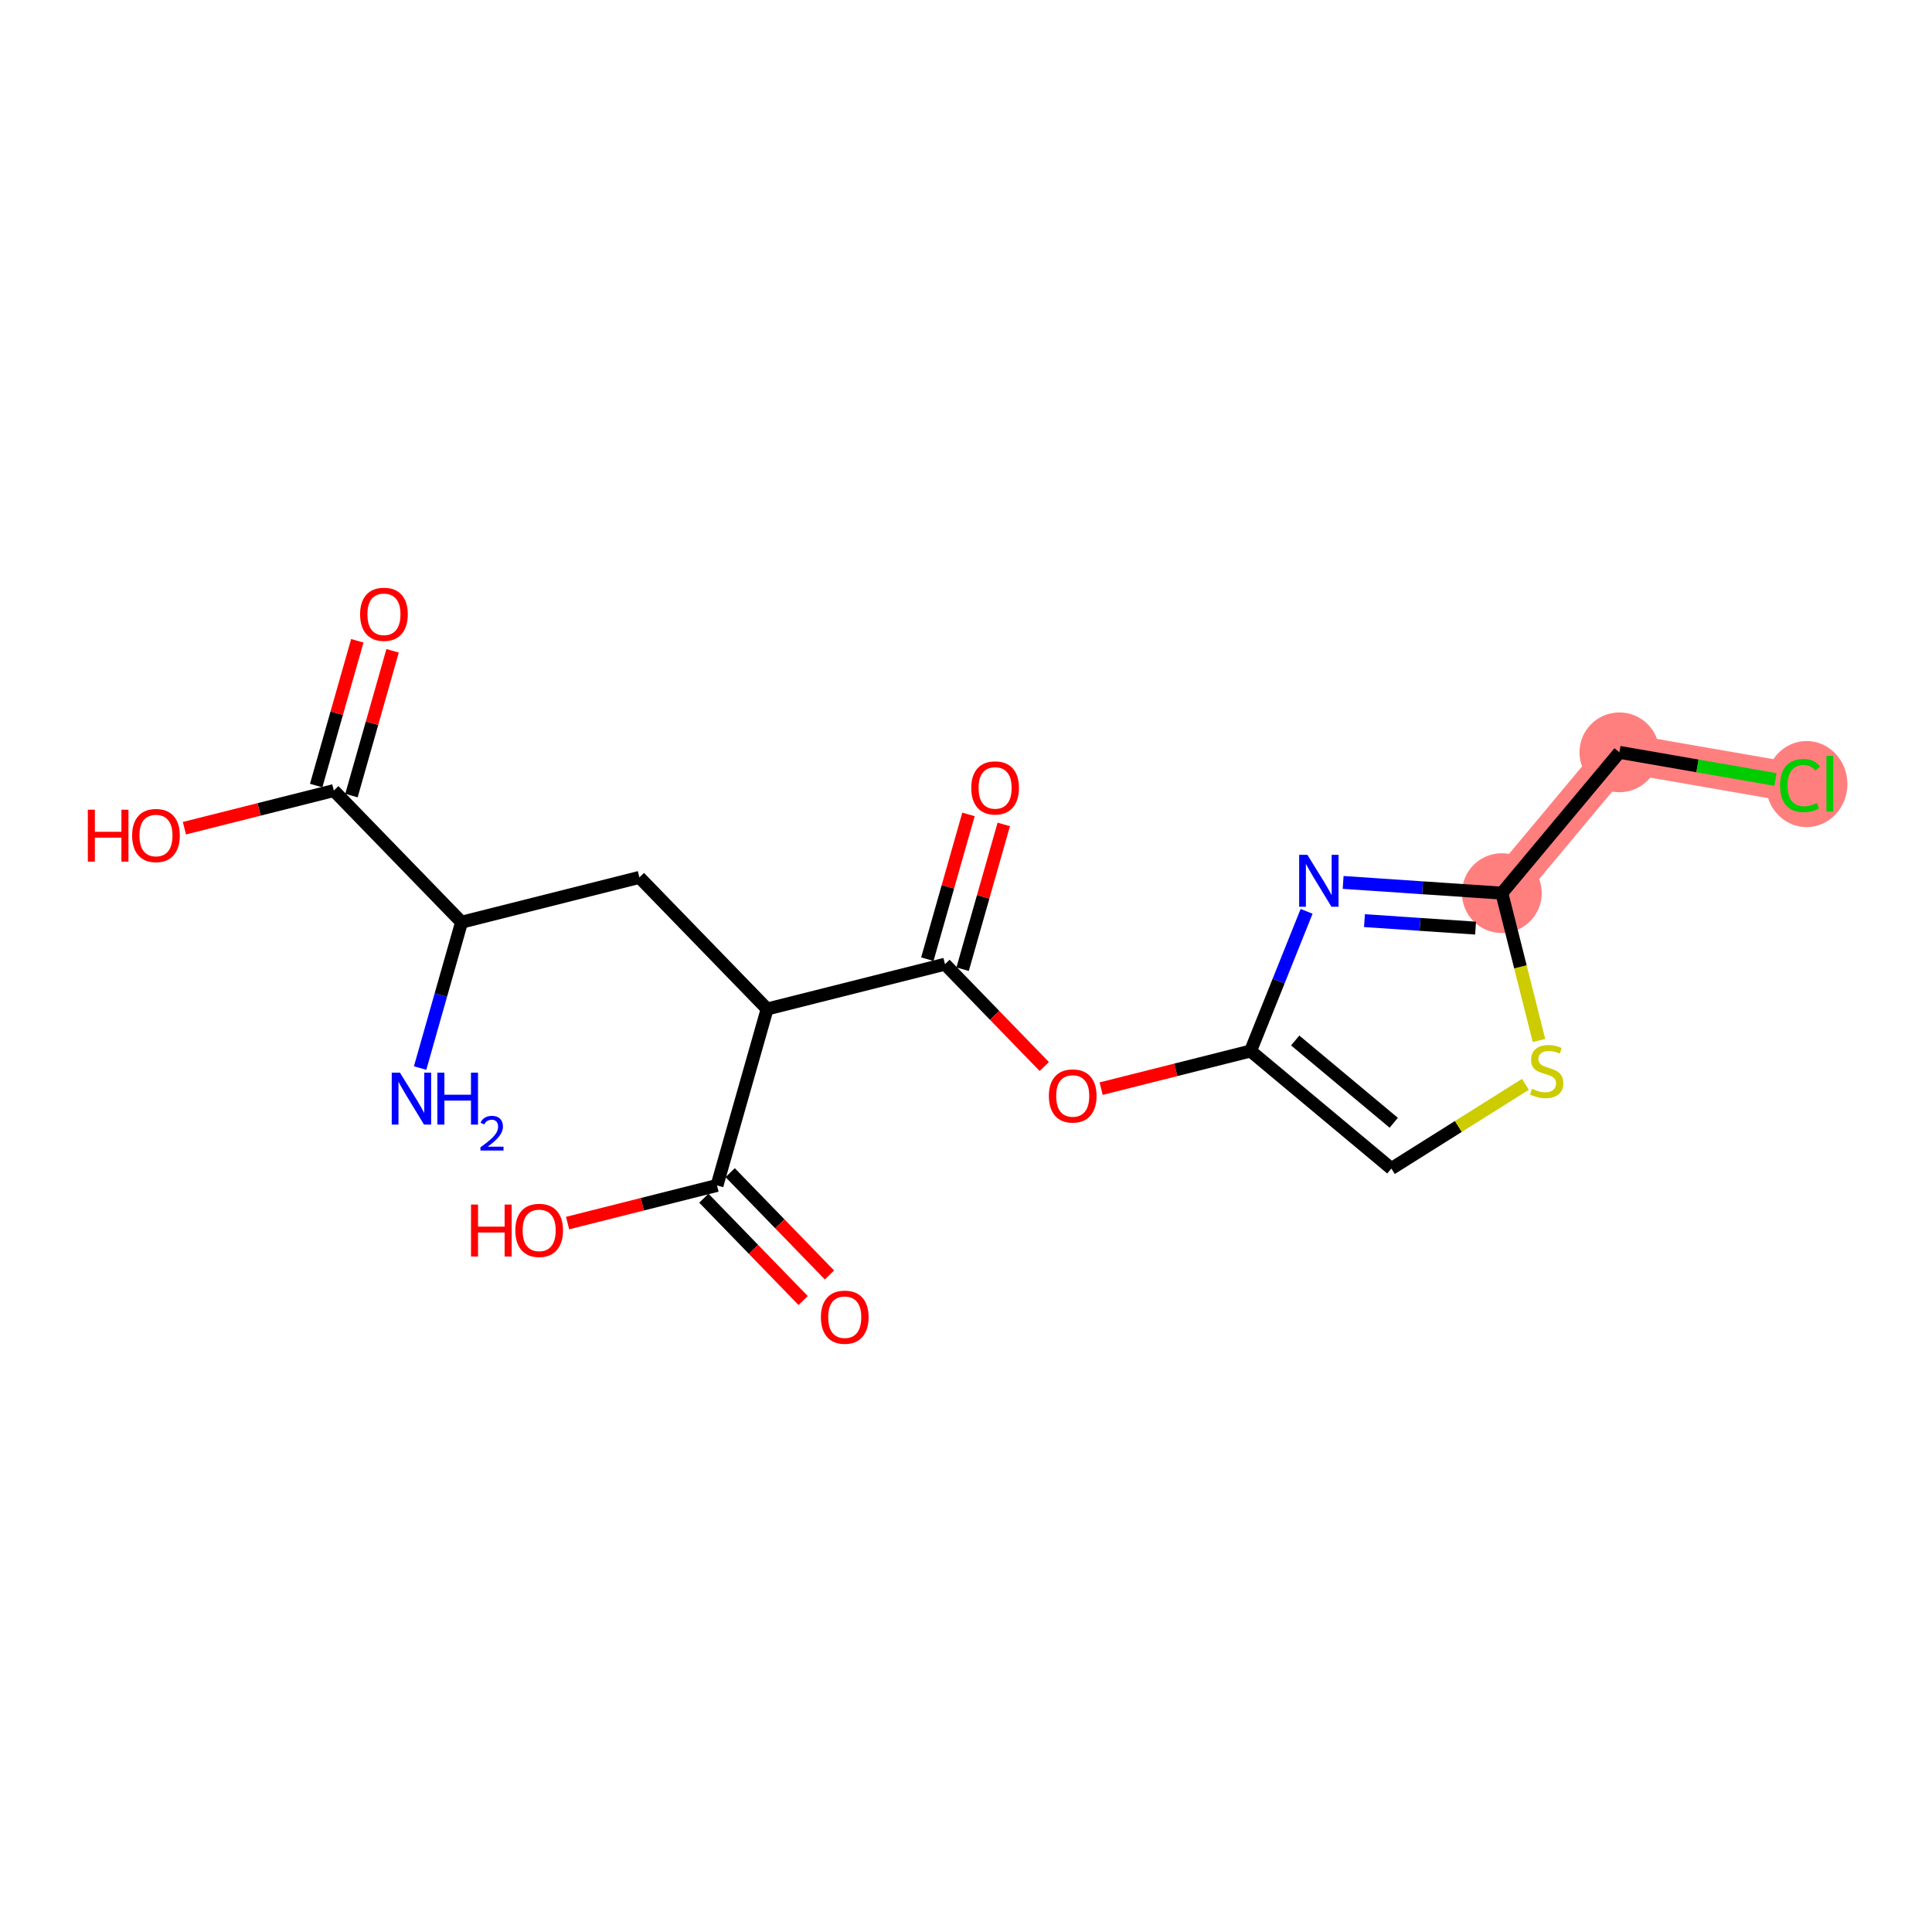 <?xml version='1.0' encoding='iso-8859-1'?>
<svg version='1.1' baseProfile='full'
              xmlns='http://www.w3.org/2000/svg'
                      xmlns:rdkit='http://www.rdkit.org/xml'
                      xmlns:xlink='http://www.w3.org/1999/xlink'
                  xml:space='preserve'
width='300px' height='300px' viewBox='0 0 300 300'>
<!-- END OF HEADER -->
<rect style='opacity:1.0;fill:#FFFFFF;stroke:none' width='300' height='300' x='0' y='0'> </rect>
<rect style='opacity:1.0;fill:#FFFFFF;stroke:none' width='300' height='300' x='0' y='0'> </rect>
<path d='M 233.206,138.685 L 251.459,116.823' style='fill:none;fill-rule:evenodd;stroke:#FF7F7F;stroke-width:6.1px;stroke-linecap:butt;stroke-linejoin:miter;stroke-opacity:1' />
<path d='M 251.459,116.823 L 279.518,121.7' style='fill:none;fill-rule:evenodd;stroke:#FF7F7F;stroke-width:6.1px;stroke-linecap:butt;stroke-linejoin:miter;stroke-opacity:1' />
<ellipse cx='233.206' cy='138.685' rx='5.696' ry='5.696'  style='fill:#FF7F7F;fill-rule:evenodd;stroke:#FF7F7F;stroke-width:1.0px;stroke-linecap:butt;stroke-linejoin:miter;stroke-opacity:1' />
<ellipse cx='251.459' cy='116.823' rx='5.696' ry='5.696'  style='fill:#FF7F7F;fill-rule:evenodd;stroke:#FF7F7F;stroke-width:1.0px;stroke-linecap:butt;stroke-linejoin:miter;stroke-opacity:1' />
<ellipse cx='280.532' cy='121.751' rx='5.832' ry='6.186'  style='fill:#FF7F7F;fill-rule:evenodd;stroke:#FF7F7F;stroke-width:1.0px;stroke-linecap:butt;stroke-linejoin:miter;stroke-opacity:1' />
<path class='bond-0 atom-0 atom-1' d='M 65.235,165.848 L 68.452,154.523' style='fill:none;fill-rule:evenodd;stroke:#0000FF;stroke-width:2.0px;stroke-linecap:butt;stroke-linejoin:miter;stroke-opacity:1' />
<path class='bond-0 atom-0 atom-1' d='M 68.452,154.523 L 71.67,143.197' style='fill:none;fill-rule:evenodd;stroke:#000000;stroke-width:2.0px;stroke-linecap:butt;stroke-linejoin:miter;stroke-opacity:1' />
<path class='bond-1 atom-1 atom-2' d='M 71.67,143.197 L 99.286,136.24' style='fill:none;fill-rule:evenodd;stroke:#000000;stroke-width:2.0px;stroke-linecap:butt;stroke-linejoin:miter;stroke-opacity:1' />
<path class='bond-16 atom-1 atom-17' d='M 71.67,143.197 L 51.836,122.759' style='fill:none;fill-rule:evenodd;stroke:#000000;stroke-width:2.0px;stroke-linecap:butt;stroke-linejoin:miter;stroke-opacity:1' />
<path class='bond-2 atom-2 atom-3' d='M 99.286,136.24 L 119.12,156.677' style='fill:none;fill-rule:evenodd;stroke:#000000;stroke-width:2.0px;stroke-linecap:butt;stroke-linejoin:miter;stroke-opacity:1' />
<path class='bond-3 atom-3 atom-4' d='M 119.12,156.677 L 111.338,184.073' style='fill:none;fill-rule:evenodd;stroke:#000000;stroke-width:2.0px;stroke-linecap:butt;stroke-linejoin:miter;stroke-opacity:1' />
<path class='bond-6 atom-3 atom-7' d='M 119.12,156.677 L 146.737,149.72' style='fill:none;fill-rule:evenodd;stroke:#000000;stroke-width:2.0px;stroke-linecap:butt;stroke-linejoin:miter;stroke-opacity:1' />
<path class='bond-4 atom-4 atom-5' d='M 109.294,186.056 L 117.003,194.001' style='fill:none;fill-rule:evenodd;stroke:#000000;stroke-width:2.0px;stroke-linecap:butt;stroke-linejoin:miter;stroke-opacity:1' />
<path class='bond-4 atom-4 atom-5' d='M 117.003,194.001 L 124.713,201.945' style='fill:none;fill-rule:evenodd;stroke:#FF0000;stroke-width:2.0px;stroke-linecap:butt;stroke-linejoin:miter;stroke-opacity:1' />
<path class='bond-4 atom-4 atom-5' d='M 113.381,182.09 L 121.091,190.034' style='fill:none;fill-rule:evenodd;stroke:#000000;stroke-width:2.0px;stroke-linecap:butt;stroke-linejoin:miter;stroke-opacity:1' />
<path class='bond-4 atom-4 atom-5' d='M 121.091,190.034 L 128.801,197.979' style='fill:none;fill-rule:evenodd;stroke:#FF0000;stroke-width:2.0px;stroke-linecap:butt;stroke-linejoin:miter;stroke-opacity:1' />
<path class='bond-5 atom-4 atom-6' d='M 111.338,184.073 L 99.736,186.996' style='fill:none;fill-rule:evenodd;stroke:#000000;stroke-width:2.0px;stroke-linecap:butt;stroke-linejoin:miter;stroke-opacity:1' />
<path class='bond-5 atom-4 atom-6' d='M 99.736,186.996 L 88.135,189.919' style='fill:none;fill-rule:evenodd;stroke:#FF0000;stroke-width:2.0px;stroke-linecap:butt;stroke-linejoin:miter;stroke-opacity:1' />
<path class='bond-7 atom-7 atom-8' d='M 149.476,150.498 L 152.67,139.258' style='fill:none;fill-rule:evenodd;stroke:#000000;stroke-width:2.0px;stroke-linecap:butt;stroke-linejoin:miter;stroke-opacity:1' />
<path class='bond-7 atom-7 atom-8' d='M 152.67,139.258 L 155.863,128.018' style='fill:none;fill-rule:evenodd;stroke:#FF0000;stroke-width:2.0px;stroke-linecap:butt;stroke-linejoin:miter;stroke-opacity:1' />
<path class='bond-7 atom-7 atom-8' d='M 143.997,148.941 L 147.19,137.701' style='fill:none;fill-rule:evenodd;stroke:#000000;stroke-width:2.0px;stroke-linecap:butt;stroke-linejoin:miter;stroke-opacity:1' />
<path class='bond-7 atom-7 atom-8' d='M 147.19,137.701 L 150.384,126.462' style='fill:none;fill-rule:evenodd;stroke:#FF0000;stroke-width:2.0px;stroke-linecap:butt;stroke-linejoin:miter;stroke-opacity:1' />
<path class='bond-8 atom-7 atom-9' d='M 146.737,149.72 L 154.447,157.664' style='fill:none;fill-rule:evenodd;stroke:#000000;stroke-width:2.0px;stroke-linecap:butt;stroke-linejoin:miter;stroke-opacity:1' />
<path class='bond-8 atom-7 atom-9' d='M 154.447,157.664 L 162.156,165.609' style='fill:none;fill-rule:evenodd;stroke:#FF0000;stroke-width:2.0px;stroke-linecap:butt;stroke-linejoin:miter;stroke-opacity:1' />
<path class='bond-9 atom-9 atom-10' d='M 170.985,169.045 L 182.586,166.123' style='fill:none;fill-rule:evenodd;stroke:#FF0000;stroke-width:2.0px;stroke-linecap:butt;stroke-linejoin:miter;stroke-opacity:1' />
<path class='bond-9 atom-9 atom-10' d='M 182.586,166.123 L 194.187,163.2' style='fill:none;fill-rule:evenodd;stroke:#000000;stroke-width:2.0px;stroke-linecap:butt;stroke-linejoin:miter;stroke-opacity:1' />
<path class='bond-10 atom-10 atom-11' d='M 194.187,163.2 L 216.049,181.453' style='fill:none;fill-rule:evenodd;stroke:#000000;stroke-width:2.0px;stroke-linecap:butt;stroke-linejoin:miter;stroke-opacity:1' />
<path class='bond-10 atom-10 atom-11' d='M 201.117,161.566 L 216.42,174.342' style='fill:none;fill-rule:evenodd;stroke:#000000;stroke-width:2.0px;stroke-linecap:butt;stroke-linejoin:miter;stroke-opacity:1' />
<path class='bond-19 atom-16 atom-10' d='M 202.888,141.513 L 198.538,152.356' style='fill:none;fill-rule:evenodd;stroke:#0000FF;stroke-width:2.0px;stroke-linecap:butt;stroke-linejoin:miter;stroke-opacity:1' />
<path class='bond-19 atom-16 atom-10' d='M 198.538,152.356 L 194.187,163.2' style='fill:none;fill-rule:evenodd;stroke:#000000;stroke-width:2.0px;stroke-linecap:butt;stroke-linejoin:miter;stroke-opacity:1' />
<path class='bond-11 atom-11 atom-12' d='M 216.049,181.453 L 226.457,174.913' style='fill:none;fill-rule:evenodd;stroke:#000000;stroke-width:2.0px;stroke-linecap:butt;stroke-linejoin:miter;stroke-opacity:1' />
<path class='bond-11 atom-11 atom-12' d='M 226.457,174.913 L 236.866,168.373' style='fill:none;fill-rule:evenodd;stroke:#CCCC00;stroke-width:2.0px;stroke-linecap:butt;stroke-linejoin:miter;stroke-opacity:1' />
<path class='bond-12 atom-12 atom-13' d='M 238.971,161.568 L 236.089,150.126' style='fill:none;fill-rule:evenodd;stroke:#CCCC00;stroke-width:2.0px;stroke-linecap:butt;stroke-linejoin:miter;stroke-opacity:1' />
<path class='bond-12 atom-12 atom-13' d='M 236.089,150.126 L 233.206,138.685' style='fill:none;fill-rule:evenodd;stroke:#000000;stroke-width:2.0px;stroke-linecap:butt;stroke-linejoin:miter;stroke-opacity:1' />
<path class='bond-13 atom-13 atom-14' d='M 233.206,138.685 L 251.459,116.823' style='fill:none;fill-rule:evenodd;stroke:#000000;stroke-width:2.0px;stroke-linecap:butt;stroke-linejoin:miter;stroke-opacity:1' />
<path class='bond-15 atom-13 atom-16' d='M 233.206,138.685 L 220.884,137.854' style='fill:none;fill-rule:evenodd;stroke:#000000;stroke-width:2.0px;stroke-linecap:butt;stroke-linejoin:miter;stroke-opacity:1' />
<path class='bond-15 atom-13 atom-16' d='M 220.884,137.854 L 208.562,137.022' style='fill:none;fill-rule:evenodd;stroke:#0000FF;stroke-width:2.0px;stroke-linecap:butt;stroke-linejoin:miter;stroke-opacity:1' />
<path class='bond-15 atom-13 atom-16' d='M 229.126,144.118 L 220.501,143.537' style='fill:none;fill-rule:evenodd;stroke:#000000;stroke-width:2.0px;stroke-linecap:butt;stroke-linejoin:miter;stroke-opacity:1' />
<path class='bond-15 atom-13 atom-16' d='M 220.501,143.537 L 211.875,142.955' style='fill:none;fill-rule:evenodd;stroke:#0000FF;stroke-width:2.0px;stroke-linecap:butt;stroke-linejoin:miter;stroke-opacity:1' />
<path class='bond-14 atom-14 atom-15' d='M 251.459,116.823 L 263.577,118.929' style='fill:none;fill-rule:evenodd;stroke:#000000;stroke-width:2.0px;stroke-linecap:butt;stroke-linejoin:miter;stroke-opacity:1' />
<path class='bond-14 atom-14 atom-15' d='M 263.577,118.929 L 275.696,121.036' style='fill:none;fill-rule:evenodd;stroke:#00CC00;stroke-width:2.0px;stroke-linecap:butt;stroke-linejoin:miter;stroke-opacity:1' />
<path class='bond-17 atom-17 atom-18' d='M 54.575,123.538 L 57.769,112.298' style='fill:none;fill-rule:evenodd;stroke:#000000;stroke-width:2.0px;stroke-linecap:butt;stroke-linejoin:miter;stroke-opacity:1' />
<path class='bond-17 atom-17 atom-18' d='M 57.769,112.298 L 60.962,101.058' style='fill:none;fill-rule:evenodd;stroke:#FF0000;stroke-width:2.0px;stroke-linecap:butt;stroke-linejoin:miter;stroke-opacity:1' />
<path class='bond-17 atom-17 atom-18' d='M 49.096,121.981 L 52.29,110.741' style='fill:none;fill-rule:evenodd;stroke:#000000;stroke-width:2.0px;stroke-linecap:butt;stroke-linejoin:miter;stroke-opacity:1' />
<path class='bond-17 atom-17 atom-18' d='M 52.29,110.741 L 55.483,99.501' style='fill:none;fill-rule:evenodd;stroke:#FF0000;stroke-width:2.0px;stroke-linecap:butt;stroke-linejoin:miter;stroke-opacity:1' />
<path class='bond-18 atom-17 atom-19' d='M 51.836,122.759 L 40.235,125.682' style='fill:none;fill-rule:evenodd;stroke:#000000;stroke-width:2.0px;stroke-linecap:butt;stroke-linejoin:miter;stroke-opacity:1' />
<path class='bond-18 atom-17 atom-19' d='M 40.235,125.682 L 28.634,128.605' style='fill:none;fill-rule:evenodd;stroke:#FF0000;stroke-width:2.0px;stroke-linecap:butt;stroke-linejoin:miter;stroke-opacity:1' />
<path  class='atom-0' d='M 62.104 166.56
L 64.747 170.832
Q 65.009 171.254, 65.431 172.017
Q 65.852 172.78, 65.875 172.826
L 65.875 166.56
L 66.946 166.56
L 66.946 174.626
L 65.841 174.626
L 63.004 169.955
Q 62.674 169.408, 62.321 168.781
Q 61.979 168.155, 61.876 167.961
L 61.876 174.626
L 60.828 174.626
L 60.828 166.56
L 62.104 166.56
' fill='#0000FF'/>
<path  class='atom-0' d='M 67.914 166.56
L 69.008 166.56
L 69.008 169.989
L 73.132 169.989
L 73.132 166.56
L 74.225 166.56
L 74.225 174.626
L 73.132 174.626
L 73.132 170.9
L 69.008 170.9
L 69.008 174.626
L 67.914 174.626
L 67.914 166.56
' fill='#0000FF'/>
<path  class='atom-0' d='M 74.616 174.343
Q 74.812 173.839, 75.278 173.561
Q 75.744 173.275, 76.391 173.275
Q 77.195 173.275, 77.646 173.711
Q 78.097 174.147, 78.097 174.921
Q 78.097 175.711, 77.511 176.448
Q 76.932 177.185, 75.729 178.057
L 78.187 178.057
L 78.187 178.658
L 74.601 178.658
L 74.601 178.154
Q 75.594 177.448, 76.18 176.921
Q 76.774 176.395, 77.06 175.921
Q 77.345 175.448, 77.345 174.959
Q 77.345 174.448, 77.09 174.162
Q 76.834 173.876, 76.391 173.876
Q 75.962 173.876, 75.676 174.049
Q 75.391 174.222, 75.188 174.606
L 74.616 174.343
' fill='#0000FF'/>
<path  class='atom-5' d='M 127.469 204.534
Q 127.469 202.597, 128.426 201.515
Q 129.383 200.433, 131.171 200.433
Q 132.96 200.433, 133.917 201.515
Q 134.874 202.597, 134.874 204.534
Q 134.874 206.493, 133.905 207.609
Q 132.937 208.714, 131.171 208.714
Q 129.394 208.714, 128.426 207.609
Q 127.469 206.504, 127.469 204.534
M 131.171 207.803
Q 132.402 207.803, 133.062 206.983
Q 133.735 206.151, 133.735 204.534
Q 133.735 202.95, 133.062 202.153
Q 132.402 201.344, 131.171 201.344
Q 129.941 201.344, 129.269 202.141
Q 128.608 202.939, 128.608 204.534
Q 128.608 206.163, 129.269 206.983
Q 129.941 207.803, 131.171 207.803
' fill='#FF0000'/>
<path  class='atom-6' d='M 73.138 187.043
L 74.231 187.043
L 74.231 190.472
L 78.355 190.472
L 78.355 187.043
L 79.449 187.043
L 79.449 195.109
L 78.355 195.109
L 78.355 191.384
L 74.231 191.384
L 74.231 195.109
L 73.138 195.109
L 73.138 187.043
' fill='#FF0000'/>
<path  class='atom-6' d='M 80.019 191.053
Q 80.019 189.117, 80.975 188.035
Q 81.932 186.952, 83.721 186.952
Q 85.509 186.952, 86.466 188.035
Q 87.423 189.117, 87.423 191.053
Q 87.423 193.013, 86.455 194.129
Q 85.487 195.234, 83.721 195.234
Q 81.944 195.234, 80.975 194.129
Q 80.019 193.024, 80.019 191.053
M 83.721 194.323
Q 84.951 194.323, 85.612 193.503
Q 86.284 192.671, 86.284 191.053
Q 86.284 189.47, 85.612 188.673
Q 84.951 187.864, 83.721 187.864
Q 82.491 187.864, 81.819 188.661
Q 81.158 189.459, 81.158 191.053
Q 81.158 192.682, 81.819 193.503
Q 82.491 194.323, 83.721 194.323
' fill='#FF0000'/>
<path  class='atom-8' d='M 150.817 122.347
Q 150.817 120.41, 151.774 119.328
Q 152.731 118.246, 154.52 118.246
Q 156.308 118.246, 157.265 119.328
Q 158.222 120.41, 158.222 122.347
Q 158.222 124.306, 157.254 125.423
Q 156.285 126.528, 154.52 126.528
Q 152.743 126.528, 151.774 125.423
Q 150.817 124.318, 150.817 122.347
M 154.52 125.616
Q 155.75 125.616, 156.411 124.796
Q 157.083 123.965, 157.083 122.347
Q 157.083 120.764, 156.411 119.966
Q 155.75 119.157, 154.52 119.157
Q 153.289 119.157, 152.617 119.955
Q 151.957 120.752, 151.957 122.347
Q 151.957 123.976, 152.617 124.796
Q 153.289 125.616, 154.52 125.616
' fill='#FF0000'/>
<path  class='atom-9' d='M 162.868 170.18
Q 162.868 168.244, 163.825 167.162
Q 164.782 166.079, 166.571 166.079
Q 168.359 166.079, 169.316 167.162
Q 170.273 168.244, 170.273 170.18
Q 170.273 172.14, 169.305 173.256
Q 168.336 174.361, 166.571 174.361
Q 164.794 174.361, 163.825 173.256
Q 162.868 172.151, 162.868 170.18
M 166.571 173.45
Q 167.801 173.45, 168.462 172.63
Q 169.134 171.798, 169.134 170.18
Q 169.134 168.597, 168.462 167.799
Q 167.801 166.991, 166.571 166.991
Q 165.34 166.991, 164.668 167.788
Q 164.008 168.586, 164.008 170.18
Q 164.008 171.809, 164.668 172.63
Q 165.34 173.45, 166.571 173.45
' fill='#FF0000'/>
<path  class='atom-12' d='M 237.885 169.07
Q 237.977 169.104, 238.352 169.263
Q 238.728 169.423, 239.139 169.525
Q 239.56 169.616, 239.97 169.616
Q 240.733 169.616, 241.178 169.252
Q 241.622 168.876, 241.622 168.227
Q 241.622 167.782, 241.394 167.509
Q 241.178 167.236, 240.836 167.087
Q 240.494 166.939, 239.925 166.769
Q 239.207 166.552, 238.774 166.347
Q 238.352 166.142, 238.045 165.709
Q 237.749 165.276, 237.749 164.547
Q 237.749 163.533, 238.432 162.907
Q 239.127 162.28, 240.494 162.28
Q 241.428 162.28, 242.488 162.724
L 242.226 163.602
Q 241.257 163.203, 240.528 163.203
Q 239.742 163.203, 239.309 163.533
Q 238.877 163.852, 238.888 164.41
Q 238.888 164.843, 239.104 165.105
Q 239.332 165.367, 239.651 165.515
Q 239.982 165.663, 240.528 165.834
Q 241.257 166.062, 241.69 166.29
Q 242.123 166.518, 242.431 166.985
Q 242.75 167.441, 242.75 168.227
Q 242.75 169.343, 241.998 169.947
Q 241.257 170.539, 240.016 170.539
Q 239.298 170.539, 238.751 170.38
Q 238.216 170.232, 237.578 169.97
L 237.885 169.07
' fill='#CCCC00'/>
<path  class='atom-15' d='M 276.408 121.979
Q 276.408 119.974, 277.342 118.926
Q 278.287 117.866, 280.076 117.866
Q 281.739 117.866, 282.628 119.04
L 281.876 119.655
Q 281.227 118.801, 280.076 118.801
Q 278.857 118.801, 278.208 119.621
Q 277.57 120.43, 277.57 121.979
Q 277.57 123.574, 278.23 124.394
Q 278.903 125.214, 280.201 125.214
Q 281.09 125.214, 282.126 124.679
L 282.445 125.533
Q 282.024 125.807, 281.386 125.966
Q 280.748 126.126, 280.042 126.126
Q 278.287 126.126, 277.342 125.055
Q 276.408 123.984, 276.408 121.979
' fill='#00CC00'/>
<path  class='atom-15' d='M 283.607 117.377
L 284.655 117.377
L 284.655 126.023
L 283.607 126.023
L 283.607 117.377
' fill='#00CC00'/>
<path  class='atom-16' d='M 203.008 132.735
L 205.651 137.007
Q 205.913 137.429, 206.335 138.192
Q 206.756 138.955, 206.779 139.001
L 206.779 132.735
L 207.85 132.735
L 207.85 140.801
L 206.745 140.801
L 203.908 136.13
Q 203.578 135.583, 203.225 134.957
Q 202.883 134.33, 202.78 134.136
L 202.78 140.801
L 201.732 140.801
L 201.732 132.735
L 203.008 132.735
' fill='#0000FF'/>
<path  class='atom-18' d='M 55.916 95.387
Q 55.916 93.45, 56.873 92.368
Q 57.83 91.286, 59.619 91.286
Q 61.407 91.286, 62.364 92.368
Q 63.321 93.45, 63.321 95.387
Q 63.321 97.346, 62.353 98.463
Q 61.385 99.567, 59.619 99.567
Q 57.842 99.567, 56.873 98.463
Q 55.916 97.358, 55.916 95.387
M 59.619 98.656
Q 60.849 98.656, 61.51 97.836
Q 62.182 97.004, 62.182 95.387
Q 62.182 93.803, 61.51 93.006
Q 60.849 92.197, 59.619 92.197
Q 58.388 92.197, 57.716 92.994
Q 57.056 93.792, 57.056 95.387
Q 57.056 97.016, 57.716 97.836
Q 58.388 98.656, 59.619 98.656
' fill='#FF0000'/>
<path  class='atom-19' d='M 13.636 125.73
L 14.73 125.73
L 14.73 129.159
L 18.854 129.159
L 18.854 125.73
L 19.947 125.73
L 19.947 133.795
L 18.854 133.795
L 18.854 130.07
L 14.73 130.07
L 14.73 133.795
L 13.636 133.795
L 13.636 125.73
' fill='#FF0000'/>
<path  class='atom-19' d='M 20.517 129.74
Q 20.517 127.803, 21.474 126.721
Q 22.431 125.639, 24.219 125.639
Q 26.008 125.639, 26.965 126.721
Q 27.922 127.803, 27.922 129.74
Q 27.922 131.699, 26.953 132.816
Q 25.985 133.921, 24.219 133.921
Q 22.442 133.921, 21.474 132.816
Q 20.517 131.711, 20.517 129.74
M 24.219 133.009
Q 25.45 133.009, 26.11 132.189
Q 26.782 131.358, 26.782 129.74
Q 26.782 128.156, 26.11 127.359
Q 25.45 126.55, 24.219 126.55
Q 22.989 126.55, 22.317 127.348
Q 21.656 128.145, 21.656 129.74
Q 21.656 131.369, 22.317 132.189
Q 22.989 133.009, 24.219 133.009
' fill='#FF0000'/>
</svg>

